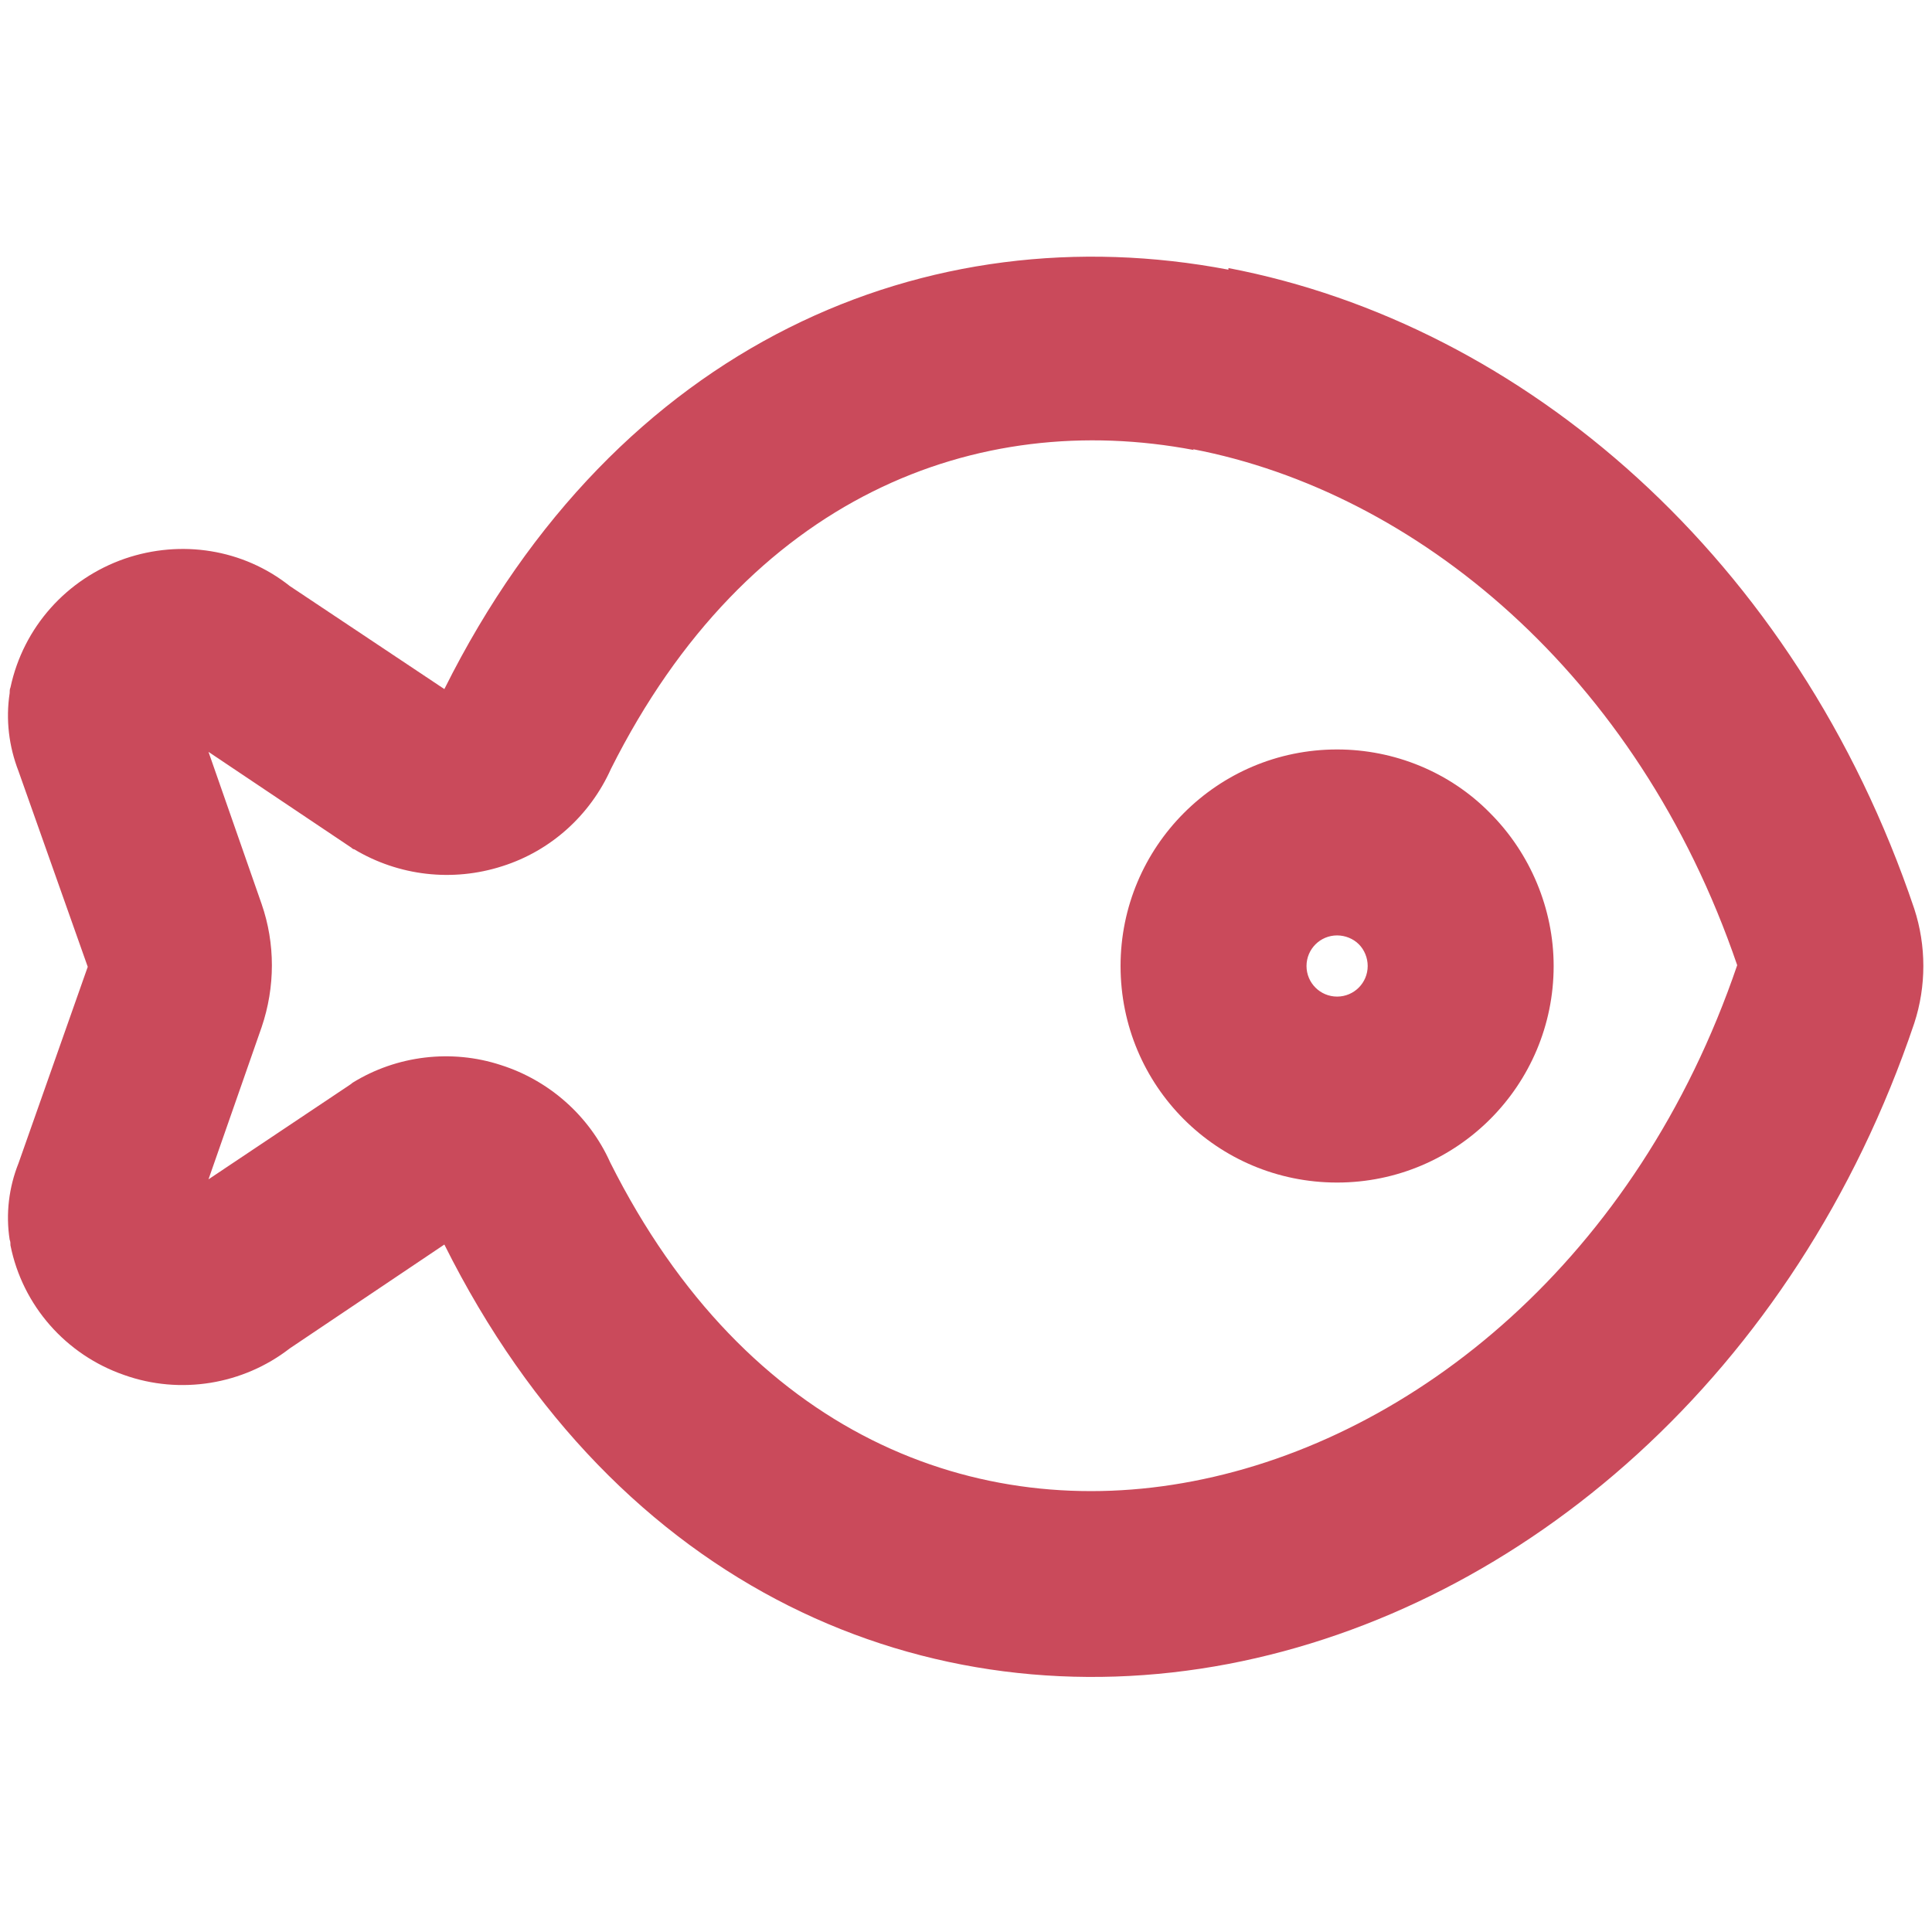 <?xml version="1.0" encoding="UTF-8"?>
<svg id="icons_red" xmlns="http://www.w3.org/2000/svg" viewBox="0 0 24 24">
  <defs>
    <style>
      .cls-1 {
        fill: #ca4a5b;
        fill-rule: evenodd;
      }
    </style>
  </defs>
  <g id="feed_red">
    <path class="cls-1" d="m14.83,5.59c-2.69-.51-5.54.57-7.24,3.96-.26.58-.75,1.02-1.35,1.21-.62.2-1.29.12-1.84-.21-.02,0-.03-.02-.05-.03l-1.76-1.18.66,1.89c.17.49.17,1.03,0,1.53h0s-.66,1.89-.66,1.89l1.75-1.17s.03-.02.04-.03c.55-.34,1.23-.42,1.84-.22.6.19,1.1.63,1.36,1.21,1.7,3.39,4.55,4.48,7.24,3.96,2.76-.53,5.52-2.77,6.76-6.41-1.24-3.63-4-5.88-6.76-6.41Zm-12.61,3.25l.03.08-.03-.08ZM15.26,3.33c3.66.7,7.05,3.6,8.52,7.96h0c.15.46.15.96,0,1.42h0c-1.47,4.36-4.86,7.26-8.52,7.96-3.73.71-7.59-.9-9.74-5.21l-1.92,1.29c-.58.45-1.36.58-2.06.33-.72-.25-1.26-.86-1.41-1.61,0-.02,0-.05-.01-.07-.05-.32-.01-.65.11-.95l.86-2.44s0,0,0,0l-.86-2.43c-.12-.31-.16-.64-.11-.97,0-.02,0-.05.01-.07.16-.75.7-1.35,1.42-1.6.7-.24,1.47-.12,2.05.34l1.92,1.28c2.15-4.31,6.01-5.92,9.74-5.21Z"/>
    <path class="cls-1" d="m16.61,11.62c-.21,0-.38.17-.38.38s.17.38.38.38.38-.17.38-.38c0-.1-.04-.2-.11-.27-.07-.07-.17-.11-.27-.11Zm-2.69.38c0-1.48,1.2-2.69,2.69-2.69.71,0,1.4.28,1.9.79.5.5.79,1.19.79,1.9,0,1.48-1.2,2.69-2.69,2.69s-2.69-1.2-2.69-2.69Z"/>
  </g>
</svg>